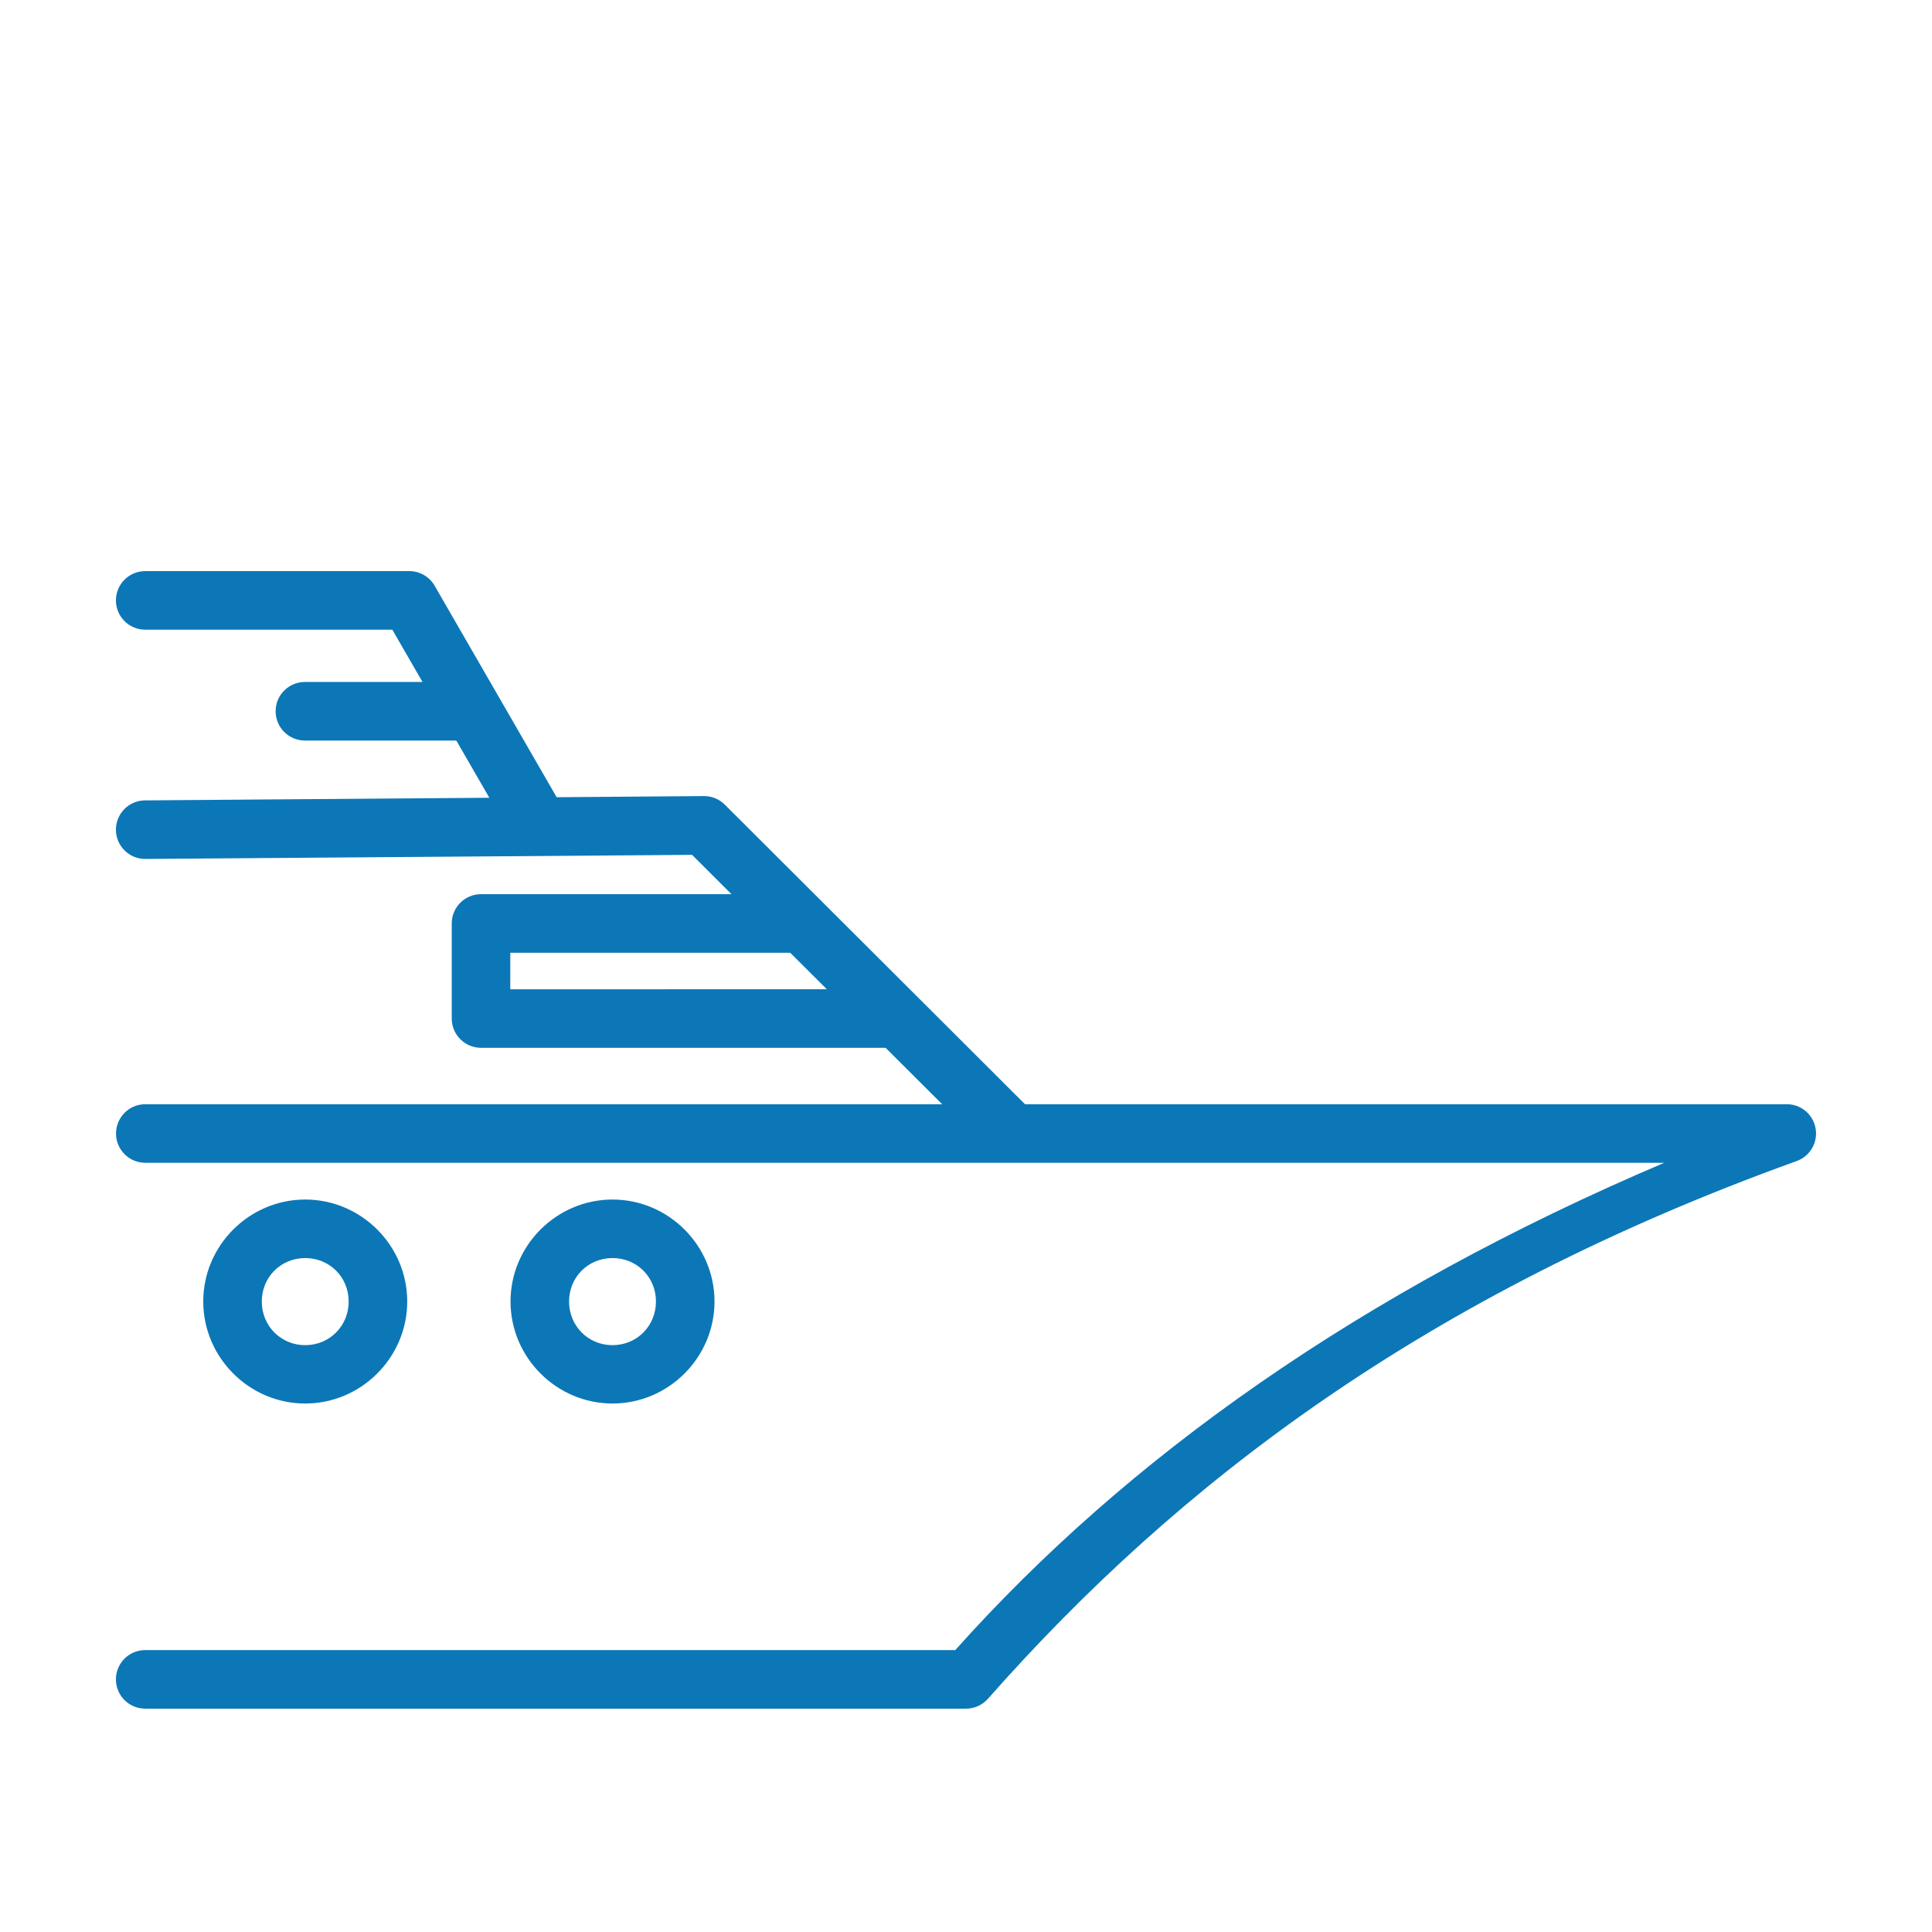 <?xml version="1.0" encoding="utf-8"?>
<!-- Generator: Adobe Illustrator 16.0.2, SVG Export Plug-In . SVG Version: 6.00 Build 0)  -->
<!DOCTYPE svg PUBLIC "-//W3C//DTD SVG 1.1//EN" "http://www.w3.org/Graphics/SVG/1.1/DTD/svg11.dtd">
<svg version="1.1" id="Livello_1" xmlns="http://www.w3.org/2000/svg" xmlns:xlink="http://www.w3.org/1999/xlink" x="0px" y="0px"
	 width="100px" height="100px" viewBox="0 0 100 100" enable-background="new 0 0 100 100" xml:space="preserve">
<g transform="translate(0,-280.067)">
	<path fill="#0C77B7" d="M7.521,337.221c-0.837,0-1.516,0.679-1.516,1.516c0,0.838,0.679,1.516,1.516,1.516H86.14
		c-15.821,6.733-27.812,15.29-36.696,25.222H7.521c-0.837-0.003-1.518,0.674-1.521,1.51c-0.003,0.839,0.673,1.518,1.51,1.522
		c0.004,0,0.007,0,0.011,0h42.48c0.437,0,0.852-0.187,1.141-0.517c9.85-11.164,22.645-20.909,41.854-27.827
		c0.787-0.282,1.195-1.15,0.914-1.938c-0.217-0.604-0.788-1.006-1.431-1.004H7.521z"/>
	<path fill="#0C77B7" d="M36.434,321.272L7.51,321.495c-0.837,0.003-1.513,0.683-1.51,1.521s0.684,1.513,1.521,1.51
		c0.003,0,0.008,0,0.012,0l28.287-0.212l15.368,15.323c0.574,0.608,1.532,0.638,2.143,0.063c0.608-0.574,0.637-1.532,0.062-2.142
		c-0.021-0.023-0.045-0.046-0.069-0.067L37.52,321.719C37.233,321.43,36.841,321.269,36.434,321.272L36.434,321.272z"/>
	<path fill="#0C77B7" d="M7.521,309.628c-0.837-0.002-1.518,0.673-1.521,1.51c-0.003,0.837,0.673,1.518,1.51,1.521
		c0.004,0,0.007,0,0.011,0h12.785l5.894,10.211c0.417,0.726,1.344,0.976,2.069,0.559c0.726-0.417,0.977-1.344,0.56-2.069
		l-6.331-10.973c-0.272-0.472-0.776-0.762-1.321-0.76H7.521z"/>
	<path fill="#0C77B7" d="M24.903,326.349c-0.837-0.003-1.519,0.673-1.521,1.51c0,0.004,0,0.008,0,0.011v4.921
		c0.002,0.837,0.684,1.514,1.52,1.511h0.001h21.755v-3.031H26.412v-1.89H41.59v-3.032H24.903z"/>
	<path fill="#0C77B7" d="M31.704,342.155c-2.9,0-5.279,2.379-5.279,5.278c0,2.898,2.379,5.28,5.279,5.28
		c2.899,0,5.279-2.382,5.279-5.28C36.983,344.533,34.603,342.155,31.704,342.155z M31.704,345.184c1.262,0,2.248,0.987,2.248,2.249
		c0,1.263-0.986,2.259-2.248,2.259c-1.262,0-2.249-0.996-2.249-2.259C29.455,346.171,30.441,345.184,31.704,345.184z"/>
	<path fill="#0C77B7" d="M15.798,342.155c-2.899,0-5.278,2.379-5.278,5.278c0,2.898,2.379,5.28,5.278,5.28s5.28-2.382,5.28-5.28
		C21.078,344.533,18.697,342.155,15.798,342.155z M15.798,345.184c1.262,0,2.249,0.987,2.249,2.249c0,1.263-0.987,2.259-2.249,2.259
		c-1.261,0-2.248-0.996-2.248-2.259C13.55,346.171,14.537,345.184,15.798,345.184z"/>
	<path fill="#0C77B7" d="M15.787,315.366c-0.837-0.003-1.518,0.673-1.521,1.51s0.673,1.518,1.51,1.521c0.003,0,0.007,0,0.01,0h7.952
		c0.838,0.003,1.518-0.673,1.521-1.511c0.004-0.836-0.673-1.517-1.51-1.52c-0.003,0-0.007,0-0.011,0H15.787z"/>
</g>
</svg>
